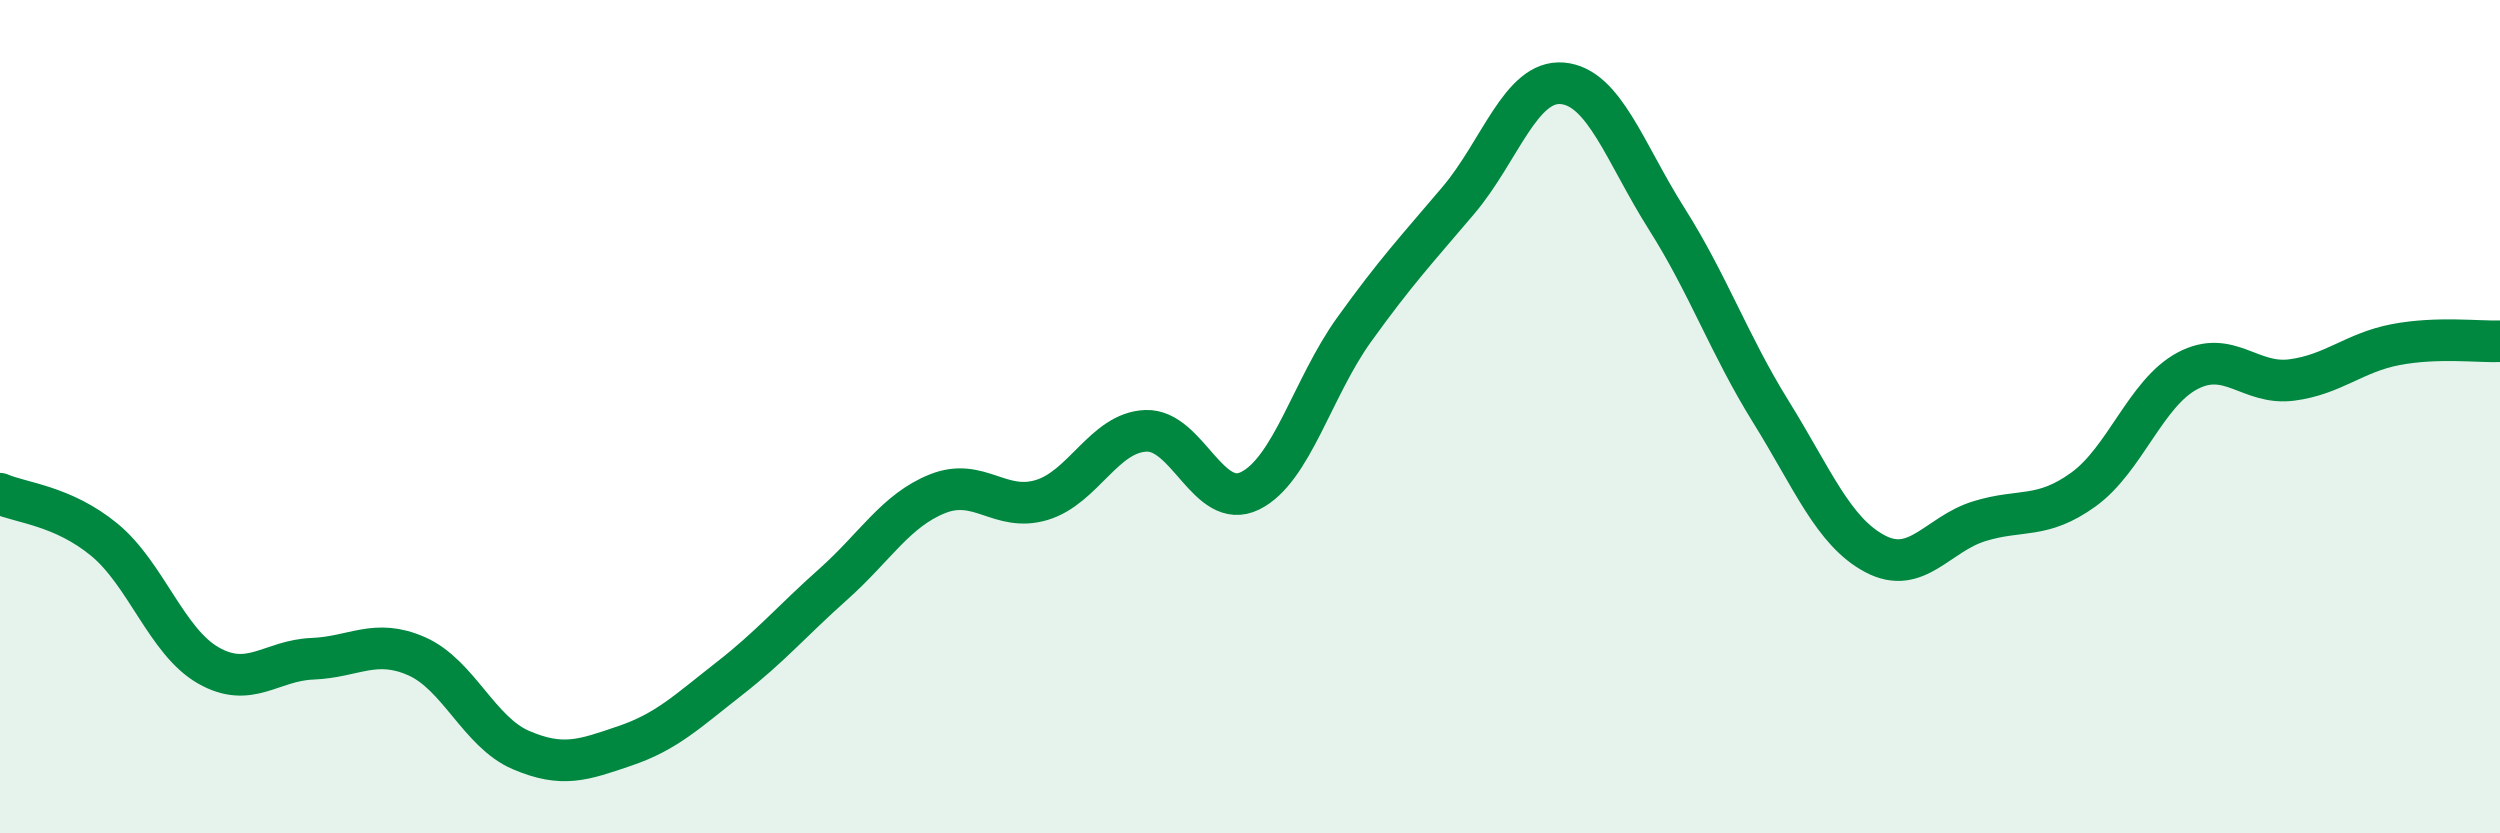 
    <svg width="60" height="20" viewBox="0 0 60 20" xmlns="http://www.w3.org/2000/svg">
      <path
        d="M 0,11.85 C 0.5,12.07 1.5,12.13 2.5,12.95 C 3.5,13.77 4,15.4 5,15.97 C 6,16.54 6.5,15.85 7.5,15.81 C 8.5,15.77 9,15.31 10,15.75 C 11,16.19 11.5,17.57 12.5,18 C 13.5,18.43 14,18.24 15,17.9 C 16,17.56 16.5,17.07 17.5,16.29 C 18.5,15.51 19,14.91 20,14.02 C 21,13.13 21.5,12.25 22.5,11.85 C 23.5,11.45 24,12.3 25,12 C 26,11.7 26.5,10.38 27.5,10.34 C 28.5,10.3 29,12.27 30,11.78 C 31,11.29 31.5,9.3 32.5,7.91 C 33.5,6.52 34,5.99 35,4.81 C 36,3.63 36.5,1.91 37.5,2 C 38.5,2.09 39,3.67 40,5.25 C 41,6.83 41.5,8.27 42.5,9.88 C 43.5,11.49 44,12.76 45,13.29 C 46,13.82 46.5,12.82 47.5,12.51 C 48.5,12.2 49,12.47 50,11.75 C 51,11.03 51.5,9.43 52.5,8.9 C 53.5,8.37 54,9.25 55,9.12 C 56,8.99 56.5,8.46 57.5,8.27 C 58.5,8.08 59.5,8.21 60,8.19L60 20L0 20Z"
        fill="#008740"
        opacity="0.1"
        stroke-linecap="round"
        stroke-linejoin="round"
      />
      <path
        d="M 0,11.85 C 0.5,12.07 1.5,12.13 2.5,12.95 C 3.5,13.77 4,15.4 5,15.97 C 6,16.54 6.5,15.85 7.5,15.81 C 8.5,15.77 9,15.31 10,15.75 C 11,16.19 11.5,17.57 12.5,18 C 13.5,18.43 14,18.24 15,17.9 C 16,17.56 16.5,17.07 17.5,16.29 C 18.5,15.51 19,14.91 20,14.02 C 21,13.13 21.5,12.25 22.5,11.85 C 23.5,11.45 24,12.3 25,12 C 26,11.7 26.5,10.38 27.5,10.34 C 28.5,10.3 29,12.27 30,11.78 C 31,11.29 31.5,9.3 32.5,7.91 C 33.5,6.52 34,5.99 35,4.81 C 36,3.63 36.5,1.91 37.5,2 C 38.5,2.09 39,3.67 40,5.25 C 41,6.83 41.5,8.27 42.5,9.88 C 43.5,11.49 44,12.76 45,13.29 C 46,13.82 46.5,12.82 47.5,12.51 C 48.5,12.2 49,12.47 50,11.75 C 51,11.03 51.5,9.43 52.5,8.9 C 53.5,8.37 54,9.25 55,9.12 C 56,8.99 56.5,8.46 57.5,8.27 C 58.5,8.08 59.5,8.21 60,8.19"
        stroke="#008740"
        stroke-width="1"
        fill="none"
        stroke-linecap="round"
        stroke-linejoin="round"
      />
    </svg>
  
